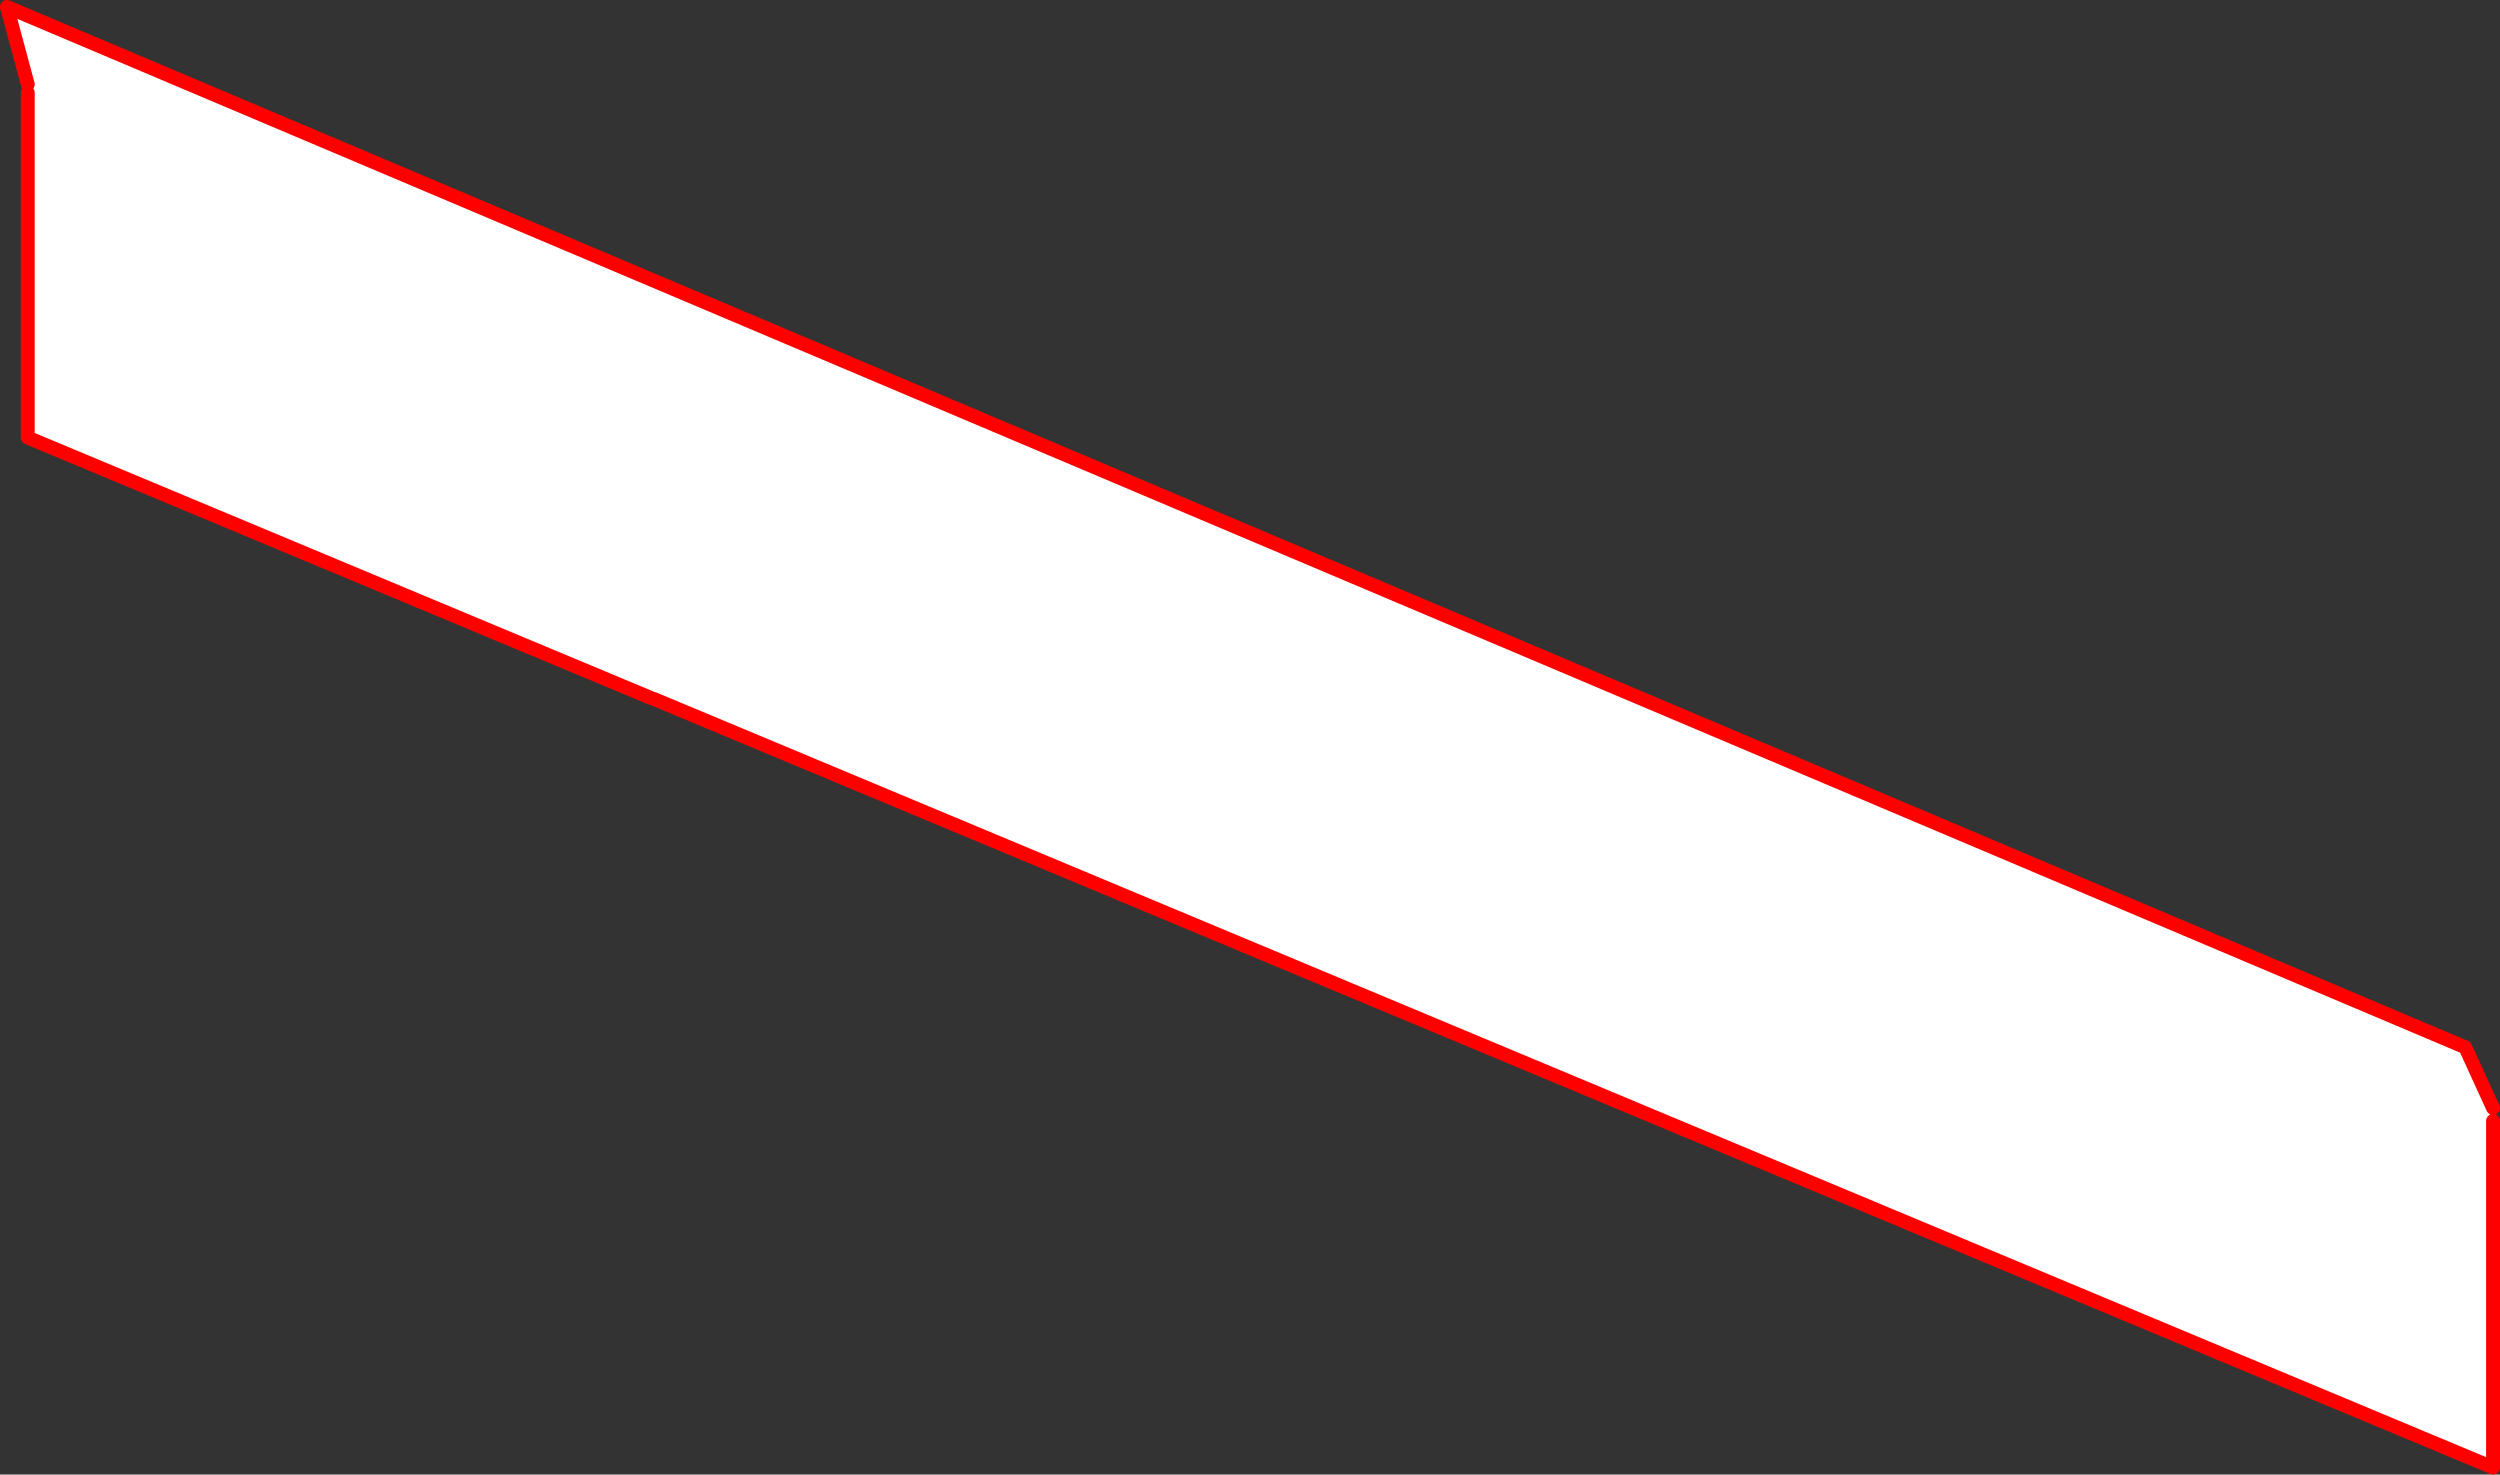 <?xml version="1.0" encoding="UTF-8" standalone="no"?>
<svg xmlns:xlink="http://www.w3.org/1999/xlink" height="212.45px" width="360.2px" xmlns="http://www.w3.org/2000/svg">
  <rect width="100%" height="100%" fill="#333333" stroke="none"/>
  <g transform="matrix(1.0, 0.0, 0.0, 1.0, -186.25, -178.3)">
    <path d="M545.45 337.95 L545.45 339.8 545.45 389.75 280.45 279.0 280.0 278.85 190.25 241.35 190.25 191.65 190.25 190.45 187.25 179.3 541.45 329.2 545.45 337.95" fill="#ffffff" fill-rule="evenodd" stroke="none"/>
    <path d="M545.45 337.95 L541.45 329.2 187.25 179.3 190.25 190.45 M190.25 191.65 L190.25 241.35 280.0 278.85 M280.45 279.0 L545.45 389.75 545.45 339.8" fill="none" stroke="#ff0000" stroke-linecap="round" stroke-linejoin="round" stroke-width="2.0"/>
  </g>
</svg>
